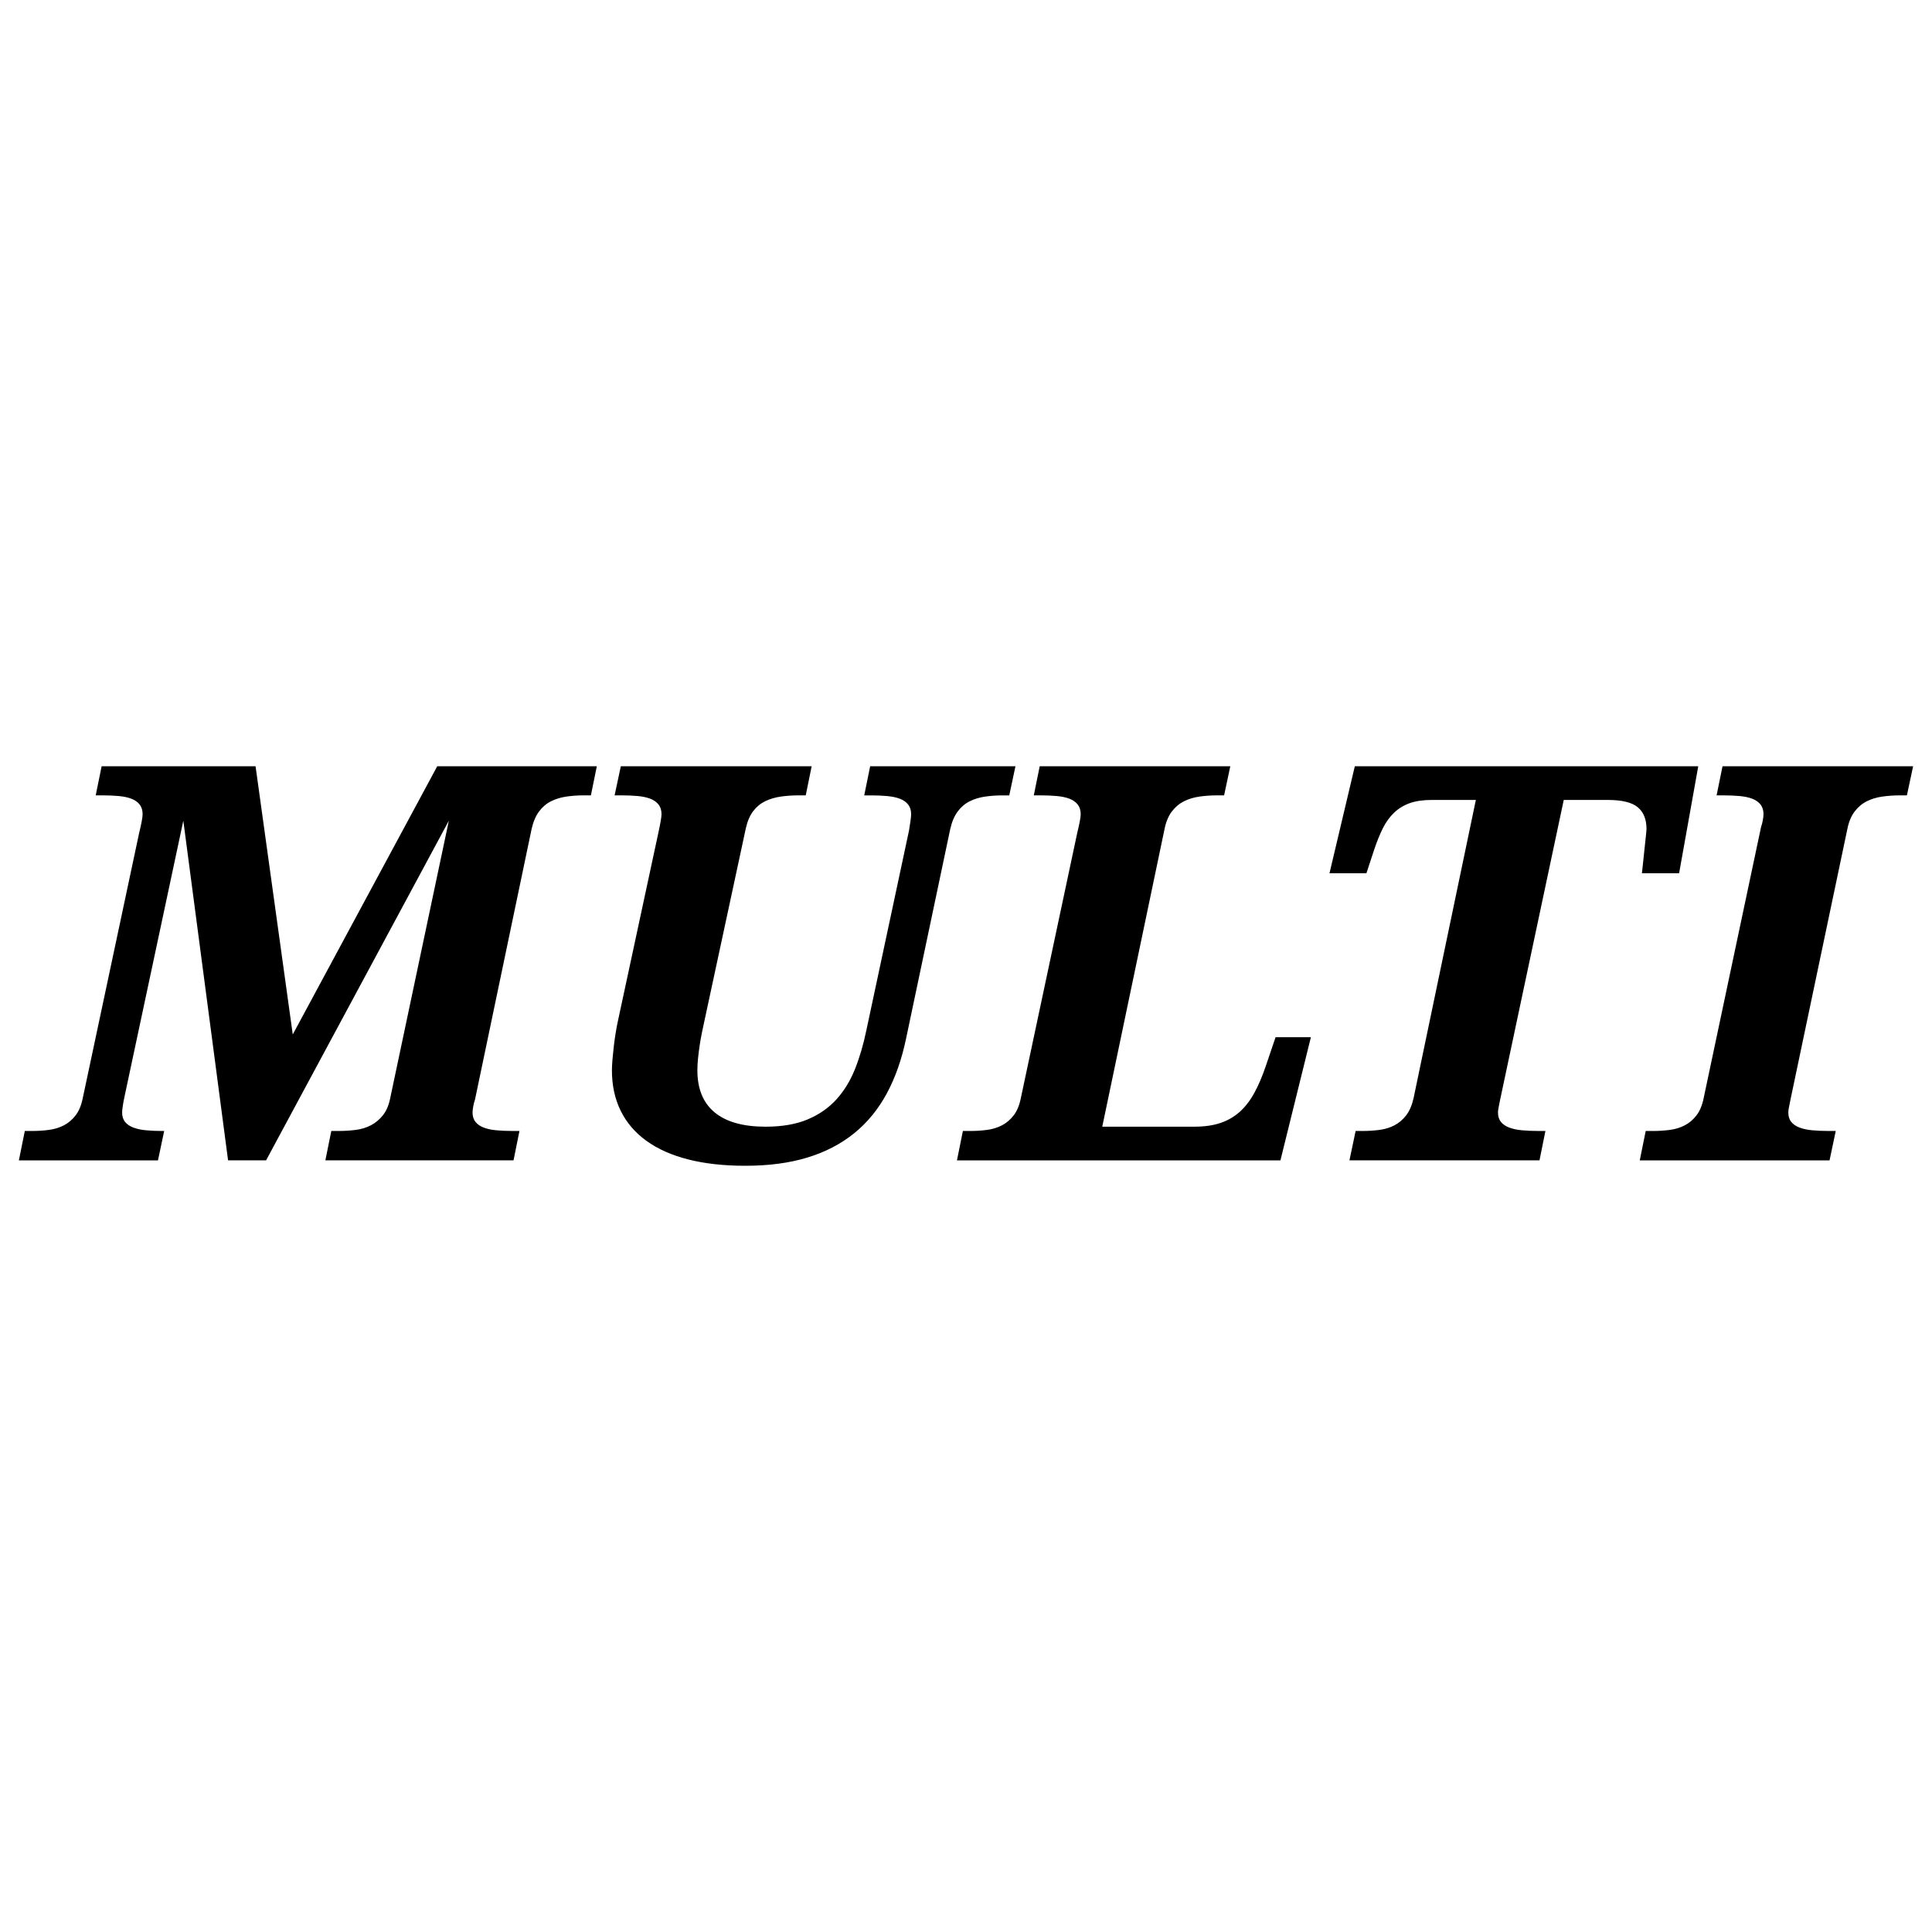 <?xml version="1.0" encoding="utf-8"?>
<!-- Generator: Adobe Illustrator 16.0.4, SVG Export Plug-In . SVG Version: 6.00 Build 0)  -->
<!DOCTYPE svg PUBLIC "-//W3C//DTD SVG 1.1//EN" "http://www.w3.org/Graphics/SVG/1.1/DTD/svg11.dtd">
<svg version="1.1" id="Layer_1" xmlns="http://www.w3.org/2000/svg" xmlns:xlink="http://www.w3.org/1999/xlink" x="0px" y="0px"
	 width="283.465px" height="283.465px" viewBox="0 0 283.465 283.465" enable-background="new 0 0 283.465 283.465"
	 xml:space="preserve">
<path d="M268.433,170.248l0.91-4.311h-1.067c-0.845,0-1.629-0.033-2.354-0.1c-0.725-0.064-1.351-0.197-1.877-0.395
	c-0.529-0.197-0.938-0.475-1.227-0.832c-0.291-0.355-0.436-0.822-0.436-1.402c0-0.211,0.039-0.5,0.119-0.871
	c0.078-0.369,0.145-0.697,0.197-0.988l8.346-39.709c0.211-1.054,0.566-1.911,1.067-2.57c0.501-0.658,1.094-1.159,1.78-1.503
	c0.685-0.343,1.443-0.573,2.273-0.692c0.831-0.118,1.694-0.179,2.592-0.179h1.027l0.91-4.271h-27.963l-0.87,4.271h1.028
	c0.844,0,1.627,0.034,2.354,0.1c0.725,0.065,1.344,0.198,1.857,0.396c0.516,0.198,0.916,0.481,1.207,0.851
	c0.291,0.37,0.436,0.844,0.436,1.424c0,0.211-0.033,0.501-0.099,0.87c-0.066,0.37-0.152,0.699-0.257,0.989l-8.424,39.787
	c-0.213,1.057-0.562,1.898-1.05,2.531c-0.487,0.633-1.061,1.121-1.72,1.465s-1.391,0.566-2.195,0.672s-1.628,0.158-2.472,0.158
	h-1.067l-0.871,4.311H268.433z M225.876,170.248l0.87-4.311h-1.067c-0.844,0-1.629-0.033-2.354-0.1
	c-0.725-0.064-1.352-0.197-1.879-0.395s-0.936-0.475-1.227-0.832c-0.289-0.355-0.435-0.822-0.435-1.402
	c0-0.211,0.04-0.5,0.119-0.871c0.079-0.369,0.146-0.697,0.198-0.988l9.334-43.98h6.445c2.084,0,3.554,0.355,4.41,1.067
	c0.857,0.712,1.286,1.78,1.286,3.203c0,0.133-0.034,0.508-0.099,1.128c-0.066,0.619-0.139,1.299-0.219,2.036
	c-0.078,0.739-0.151,1.431-0.217,2.077c-0.065,0.646-0.113,1.062-0.139,1.246h5.458l2.81-15.702h-50.389l-3.718,15.702h5.419
	l1.146-3.481c0.396-1.186,0.816-2.228,1.266-3.124c0.447-0.896,0.994-1.654,1.641-2.273c0.646-0.62,1.411-1.088,2.295-1.405
	c0.883-0.316,1.957-0.474,3.223-0.474h6.486l-9.136,43.742c-0.237,1.057-0.601,1.898-1.088,2.531
	c-0.488,0.633-1.062,1.121-1.72,1.465c-0.66,0.344-1.391,0.566-2.195,0.672s-1.629,0.158-2.473,0.158h-1.028l-0.909,4.311H225.876z
	 M161.725,165.305l9.137-43.665c0.211-1.054,0.566-1.911,1.068-2.57c0.5-0.658,1.094-1.159,1.779-1.503
	c0.686-0.343,1.443-0.573,2.274-0.692c0.83-0.118,1.693-0.179,2.59-0.179h1.029l0.908-4.271h-27.962l-0.869,4.271h1.027
	c0.844,0,1.629,0.034,2.354,0.1s1.345,0.198,1.859,0.396c0.514,0.198,0.916,0.481,1.207,0.851c0.289,0.37,0.435,0.844,0.435,1.424
	c0,0.449-0.173,1.371-0.515,2.769l-8.267,38.877c-0.211,1.057-0.56,1.898-1.048,2.531s-1.061,1.121-1.721,1.465
	c-0.659,0.344-1.391,0.566-2.194,0.672c-0.806,0.105-1.629,0.158-2.472,0.158h-1.068l-0.87,4.311h47.461l4.469-18.074h-5.181
	l-1.463,4.311c-0.502,1.479-1.056,2.77-1.662,3.877s-1.312,2.023-2.116,2.748c-0.804,0.727-1.746,1.273-2.826,1.643
	c-1.082,0.369-2.361,0.553-3.837,0.553H161.725z M104.851,163.209c-1.688-1.398-2.531-3.455-2.531-6.17
	c0-0.555,0.032-1.148,0.098-1.781c0.066-0.631,0.145-1.258,0.238-1.877c0.092-0.619,0.197-1.219,0.316-1.801
	c0.119-0.578,0.231-1.107,0.336-1.582l6.131-28.516c0.237-1.027,0.599-1.858,1.087-2.491c0.488-0.633,1.074-1.113,1.76-1.443
	s1.444-0.554,2.274-0.673c0.831-0.118,1.694-0.179,2.591-0.179h1.068l0.87-4.271H91.087l-0.91,4.271h1.068
	c0.844,0,1.622,0.034,2.334,0.1c0.712,0.065,1.325,0.198,1.839,0.396c0.514,0.198,0.916,0.481,1.206,0.851
	c0.29,0.37,0.435,0.844,0.435,1.424c0,0.396-0.158,1.319-0.474,2.769l-5.933,27.606c-0.106,0.475-0.211,1.035-0.316,1.682
	c-0.106,0.646-0.198,1.305-0.277,1.977c-0.079,0.674-0.145,1.326-0.198,1.959c-0.053,0.633-0.079,1.16-0.079,1.582
	c0,2.215,0.428,4.191,1.285,5.932s2.116,3.211,3.777,4.41c1.662,1.201,3.705,2.111,6.131,2.729c2.425,0.619,5.22,0.93,8.385,0.93
	c3.427,0,6.459-0.402,9.096-1.205c2.637-0.805,4.924-1.992,6.862-3.561s3.533-3.514,4.786-5.834
	c1.252-2.318,2.195-4.996,2.828-8.027l6.486-30.772c0.237-1.054,0.6-1.911,1.088-2.57c0.487-0.658,1.074-1.159,1.759-1.503
	c0.686-0.343,1.438-0.573,2.255-0.692c0.817-0.118,1.661-0.179,2.53-0.179h1.029l0.909-4.271h-21.317l-0.871,4.271h1.029
	c0.843,0,1.628,0.034,2.353,0.1c0.725,0.065,1.345,0.198,1.859,0.396c0.514,0.198,0.916,0.481,1.206,0.851
	c0.29,0.37,0.435,0.844,0.435,1.424c0,0.211-0.033,0.554-0.099,1.028c-0.066,0.475-0.138,0.937-0.217,1.385l-6.249,29.266
	c-0.422,2.059-0.976,3.949-1.661,5.676c-0.686,1.729-1.596,3.219-2.729,4.471c-1.134,1.252-2.545,2.234-4.232,2.945
	c-1.688,0.713-3.758,1.068-6.21,1.068C109.017,165.305,106.538,164.605,104.851,163.209 M64.153,112.425l-21.199,39.352
	l-5.458-39.352H14.912l-0.87,4.271h1.028c0.844,0,1.628,0.034,2.354,0.1c0.725,0.065,1.344,0.198,1.859,0.396
	c0.514,0.198,0.915,0.481,1.206,0.851c0.29,0.37,0.435,0.844,0.435,1.424c0,0.449-0.172,1.371-0.514,2.769l-8.266,38.877
	c-0.212,1.057-0.561,1.898-1.048,2.531c-0.489,0.633-1.062,1.121-1.721,1.465c-0.659,0.344-1.391,0.566-2.195,0.672
	c-0.805,0.105-1.628,0.158-2.472,0.158H3.64l-0.87,4.311h20.408l0.91-4.311h-0.277c-0.844,0-1.628-0.033-2.353-0.1
	c-0.726-0.064-1.352-0.197-1.879-0.395c-0.527-0.197-0.936-0.475-1.226-0.832c-0.29-0.355-0.435-0.822-0.435-1.402
	c0-0.211,0.033-0.535,0.099-0.971c0.066-0.434,0.164-0.953,0.297-1.561l8.582-40.263l6.566,49.833h5.576l26.816-49.833
	l-8.583,40.619c-0.211,1.08-0.567,1.938-1.068,2.57s-1.087,1.127-1.76,1.484c-0.672,0.355-1.417,0.586-2.234,0.691
	c-0.818,0.105-1.661,0.158-2.532,0.158H48.61l-0.871,4.311h27.607l0.87-4.311h-1.028c-0.844,0-1.629-0.033-2.354-0.1
	c-0.725-0.064-1.344-0.197-1.858-0.395c-0.515-0.197-0.917-0.475-1.207-0.832c-0.29-0.355-0.435-0.822-0.435-1.402
	c0-0.211,0.033-0.5,0.099-0.871c0.066-0.369,0.151-0.697,0.257-0.988l8.306-39.709c0.237-1.054,0.599-1.911,1.087-2.57
	c0.488-0.658,1.074-1.159,1.76-1.503c0.686-0.343,1.437-0.573,2.255-0.692c0.817-0.118,1.661-0.179,2.531-0.179h1.068l0.87-4.271
	H64.153z"/>
</svg>
